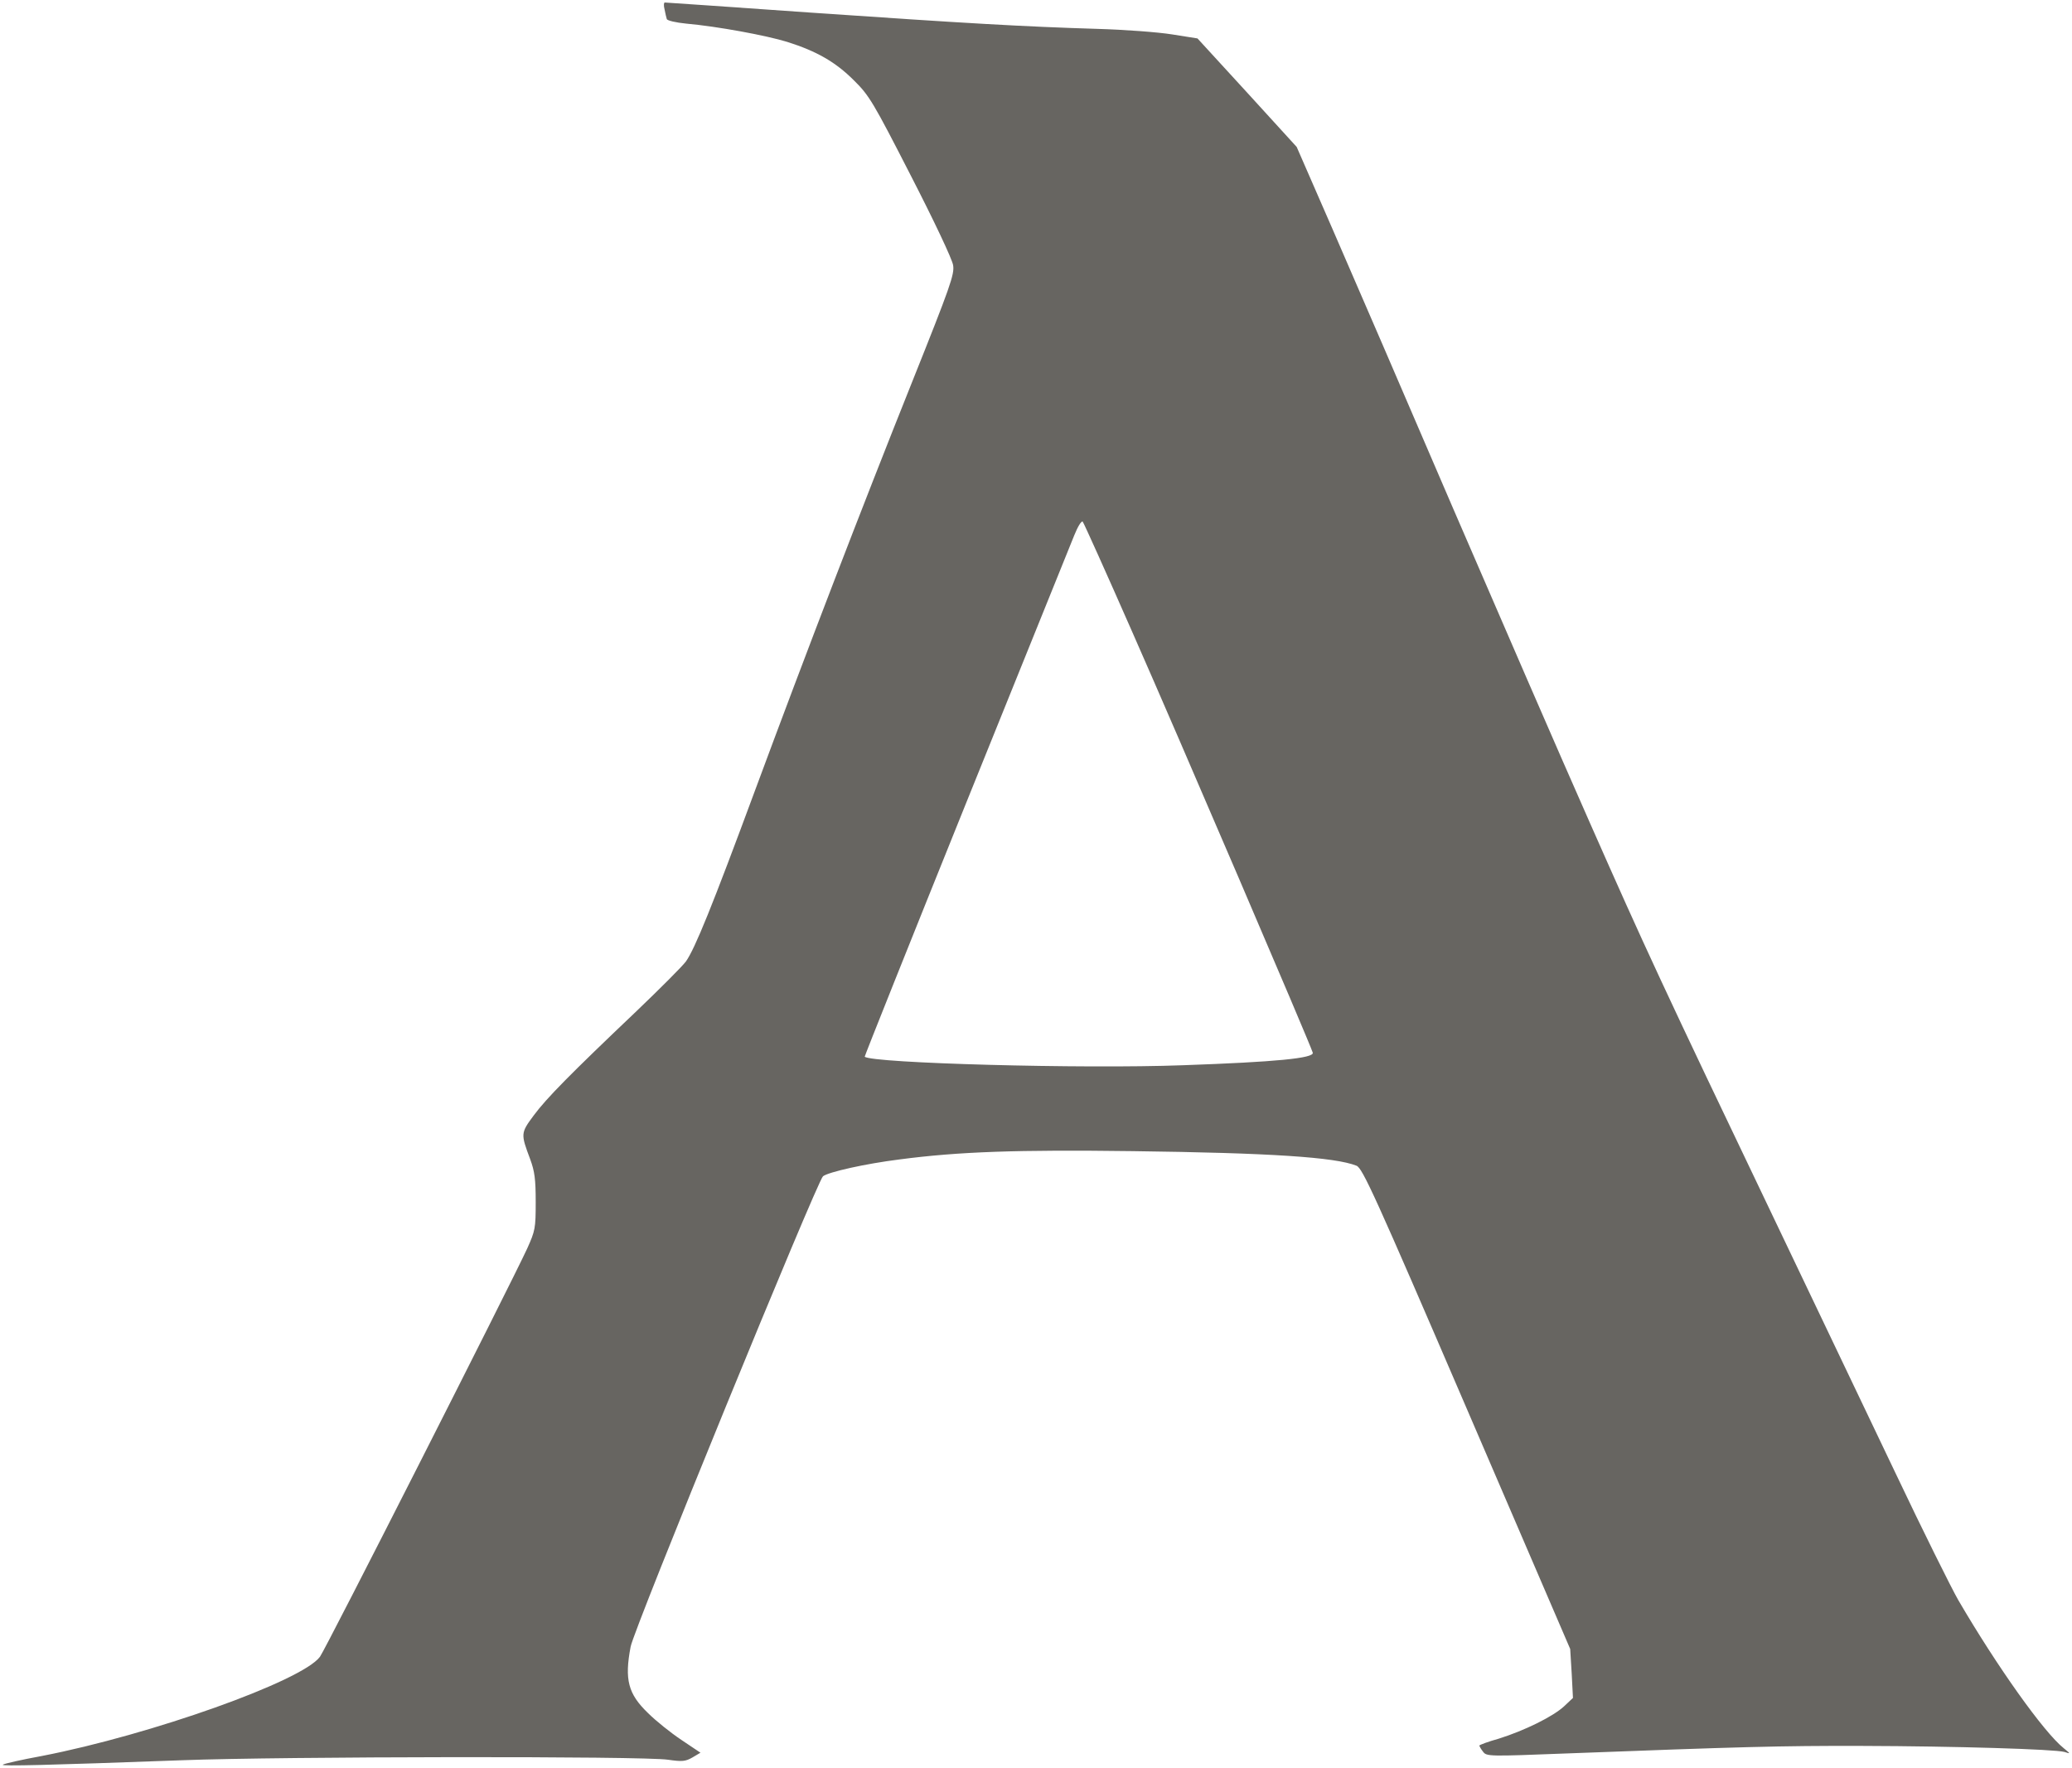 <?xml version="1.0" standalone="no"?>
<!DOCTYPE svg PUBLIC "-//W3C//DTD SVG 20010904//EN"
 "http://www.w3.org/TR/2001/REC-SVG-20010904/DTD/svg10.dtd">
<svg version="1.0" xmlns="http://www.w3.org/2000/svg"
 width="825pt" height="704pt" viewBox="0 0 825 704"
 preserveAspectRatio="xMidYMid meet">

<g transform="translate(0,704) scale(0.1,-0.1)"
fill="#676561" stroke="none">
<path d="M2646 7003 c3 -16 7 -33 9 -39 2 -6 36 -14 77 -18 124 -11 319 -47
403 -73 117 -37 192 -80 265 -153 61 -60 77 -87 227 -380 90 -175 165 -333
168 -356 6 -36 -11 -84 -163 -464 -199 -497 -422 -1077 -625 -1625 -172 -465
-240 -632 -276 -683 -15 -20 -104 -109 -196 -197 -263 -250 -359 -347 -410
-416 -52 -70 -52 -73 -14 -174 18 -49 22 -80 22 -171 0 -104 -2 -114 -34 -185
-66 -143 -802 -1594 -825 -1625 -71 -97 -674 -311 -1107 -395 -82 -15 -153
-31 -156 -35 -6 -6 172 -2 714 18 393 15 1839 17 1935 2 56 -8 69 -7 97 9 l32
19 -76 51 c-42 28 -102 76 -133 107 -79 76 -94 133 -69 264 12 69 743 1855
766 1873 22 17 169 50 305 67 235 31 470 39 928 33 548 -7 806 -24 891 -58 24
-9 74 -119 439 -967 l412 -957 6 -98 5 -97 -35 -33 c-44 -41 -158 -97 -260
-129 -43 -12 -78 -25 -78 -28 1 -3 7 -14 15 -24 14 -19 23 -19 332 -7 687 26
850 31 1178 30 369 -1 765 -13 805 -24 25 -8 25 -8 -3 15 -79 63 -266 326
-420 590 -27 47 -141 276 -252 510 -112 234 -325 681 -475 995 -455 951 -520
1092 -740 1590 -117 264 -362 829 -546 1255 -183 426 -398 924 -477 1105
l-144 330 -197 216 -198 216 -101 16 c-56 9 -190 19 -297 22 -295 9 -521 22
-1145 65 -313 22 -573 40 -578 40 -4 0 -5 -12 -1 -27z m1864 -2483 c182 -412
707 -1637 717 -1671 6 -22 -146 -37 -517 -50 -398 -15 -1240 8 -1267 34 -1 2
180 455 403 1008 223 552 417 1032 431 1067 14 35 29 60 34 55 4 -4 94 -204
199 -443z"/>
</g>
</svg>
